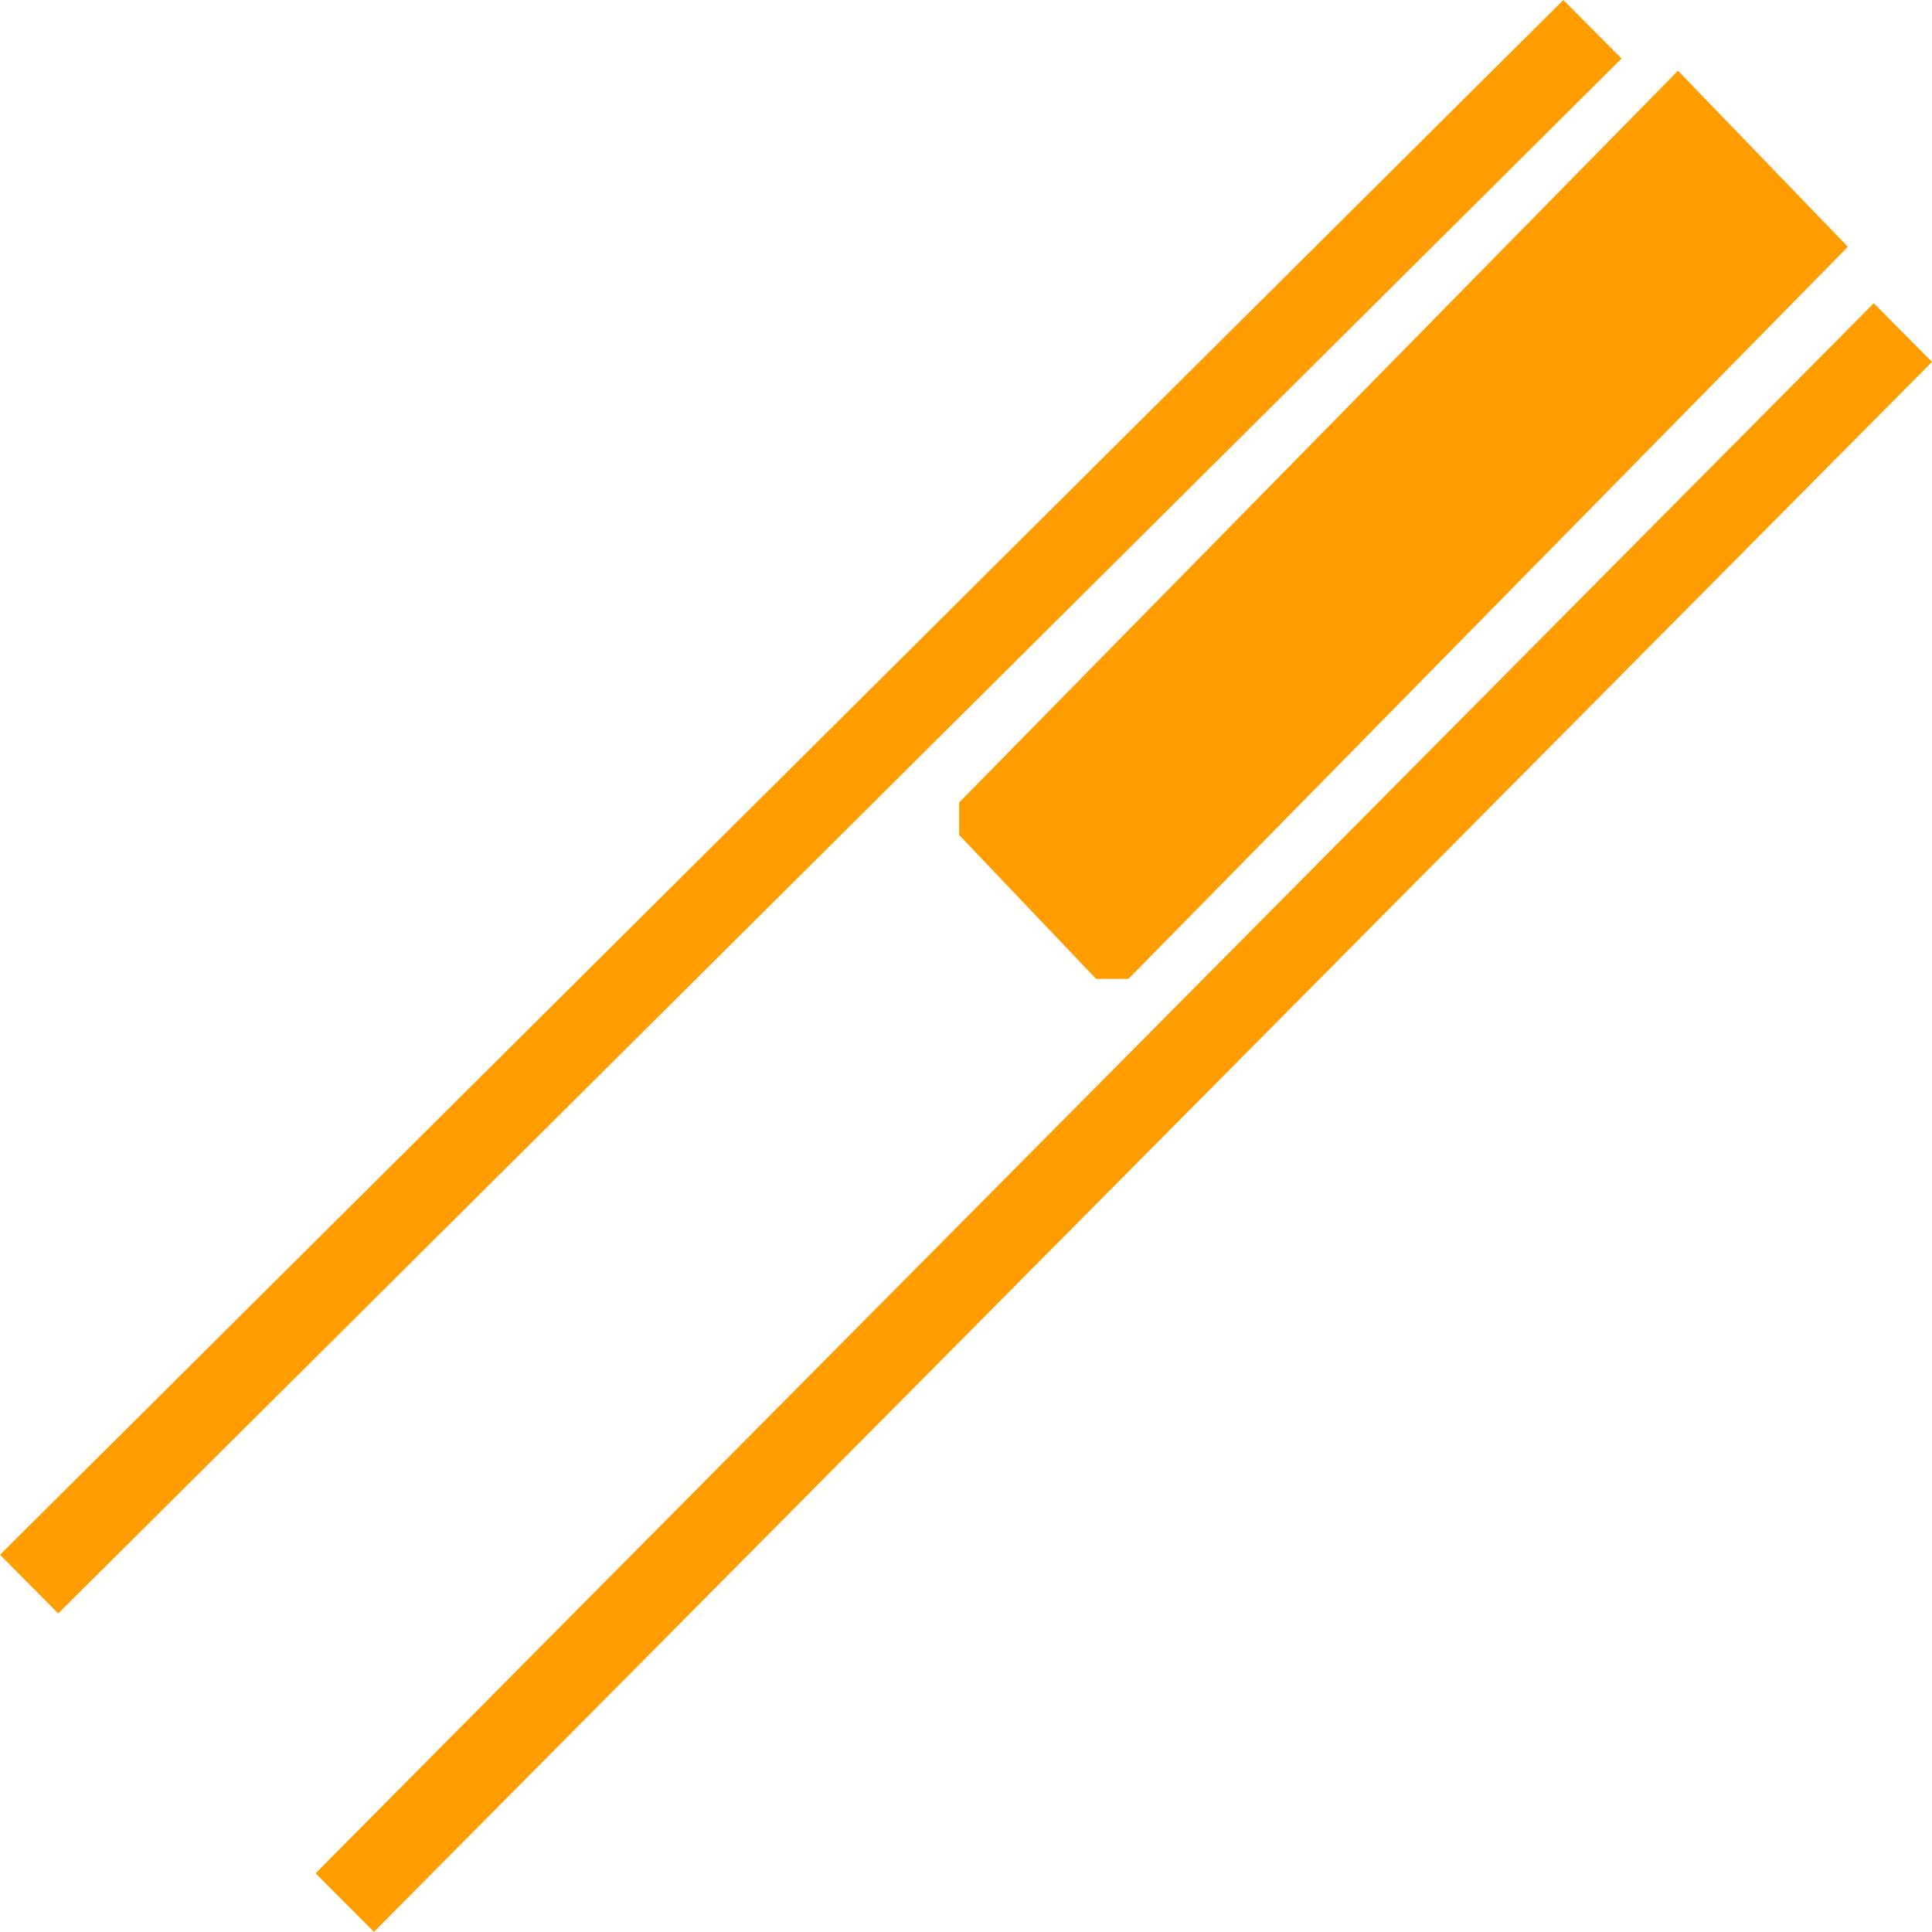 <svg id="step02_2_focus_2_4g_switch" xmlns="http://www.w3.org/2000/svg" width="12.839" height="12.838" viewBox="0 0 12.839 12.838">
  <path id="路径_23710" data-name="路径 23710" d="M445.64-58.76l10.389-10.333-.387-.389L445.253-59.15Z" transform="translate(-445.253 69.482)" fill="#ff9d00" fill-rule="evenodd"/>
  <path id="路径_23711" data-name="路径 23711" d="M444.524-57.754l10.354-10.433-.387-.39L444.136-58.143Z" transform="translate(-442.039 70.592)" fill="#ff9d00" fill-rule="evenodd"/>
  <path id="路径_23712" data-name="路径 23712" d="M449.071-69.4l-4.777,4.863v.216l.91.956h.215L450.2-68.23Z" transform="translate(-437.92 69.87)" fill="#ff9d00" fill-rule="evenodd"/>
</svg>
